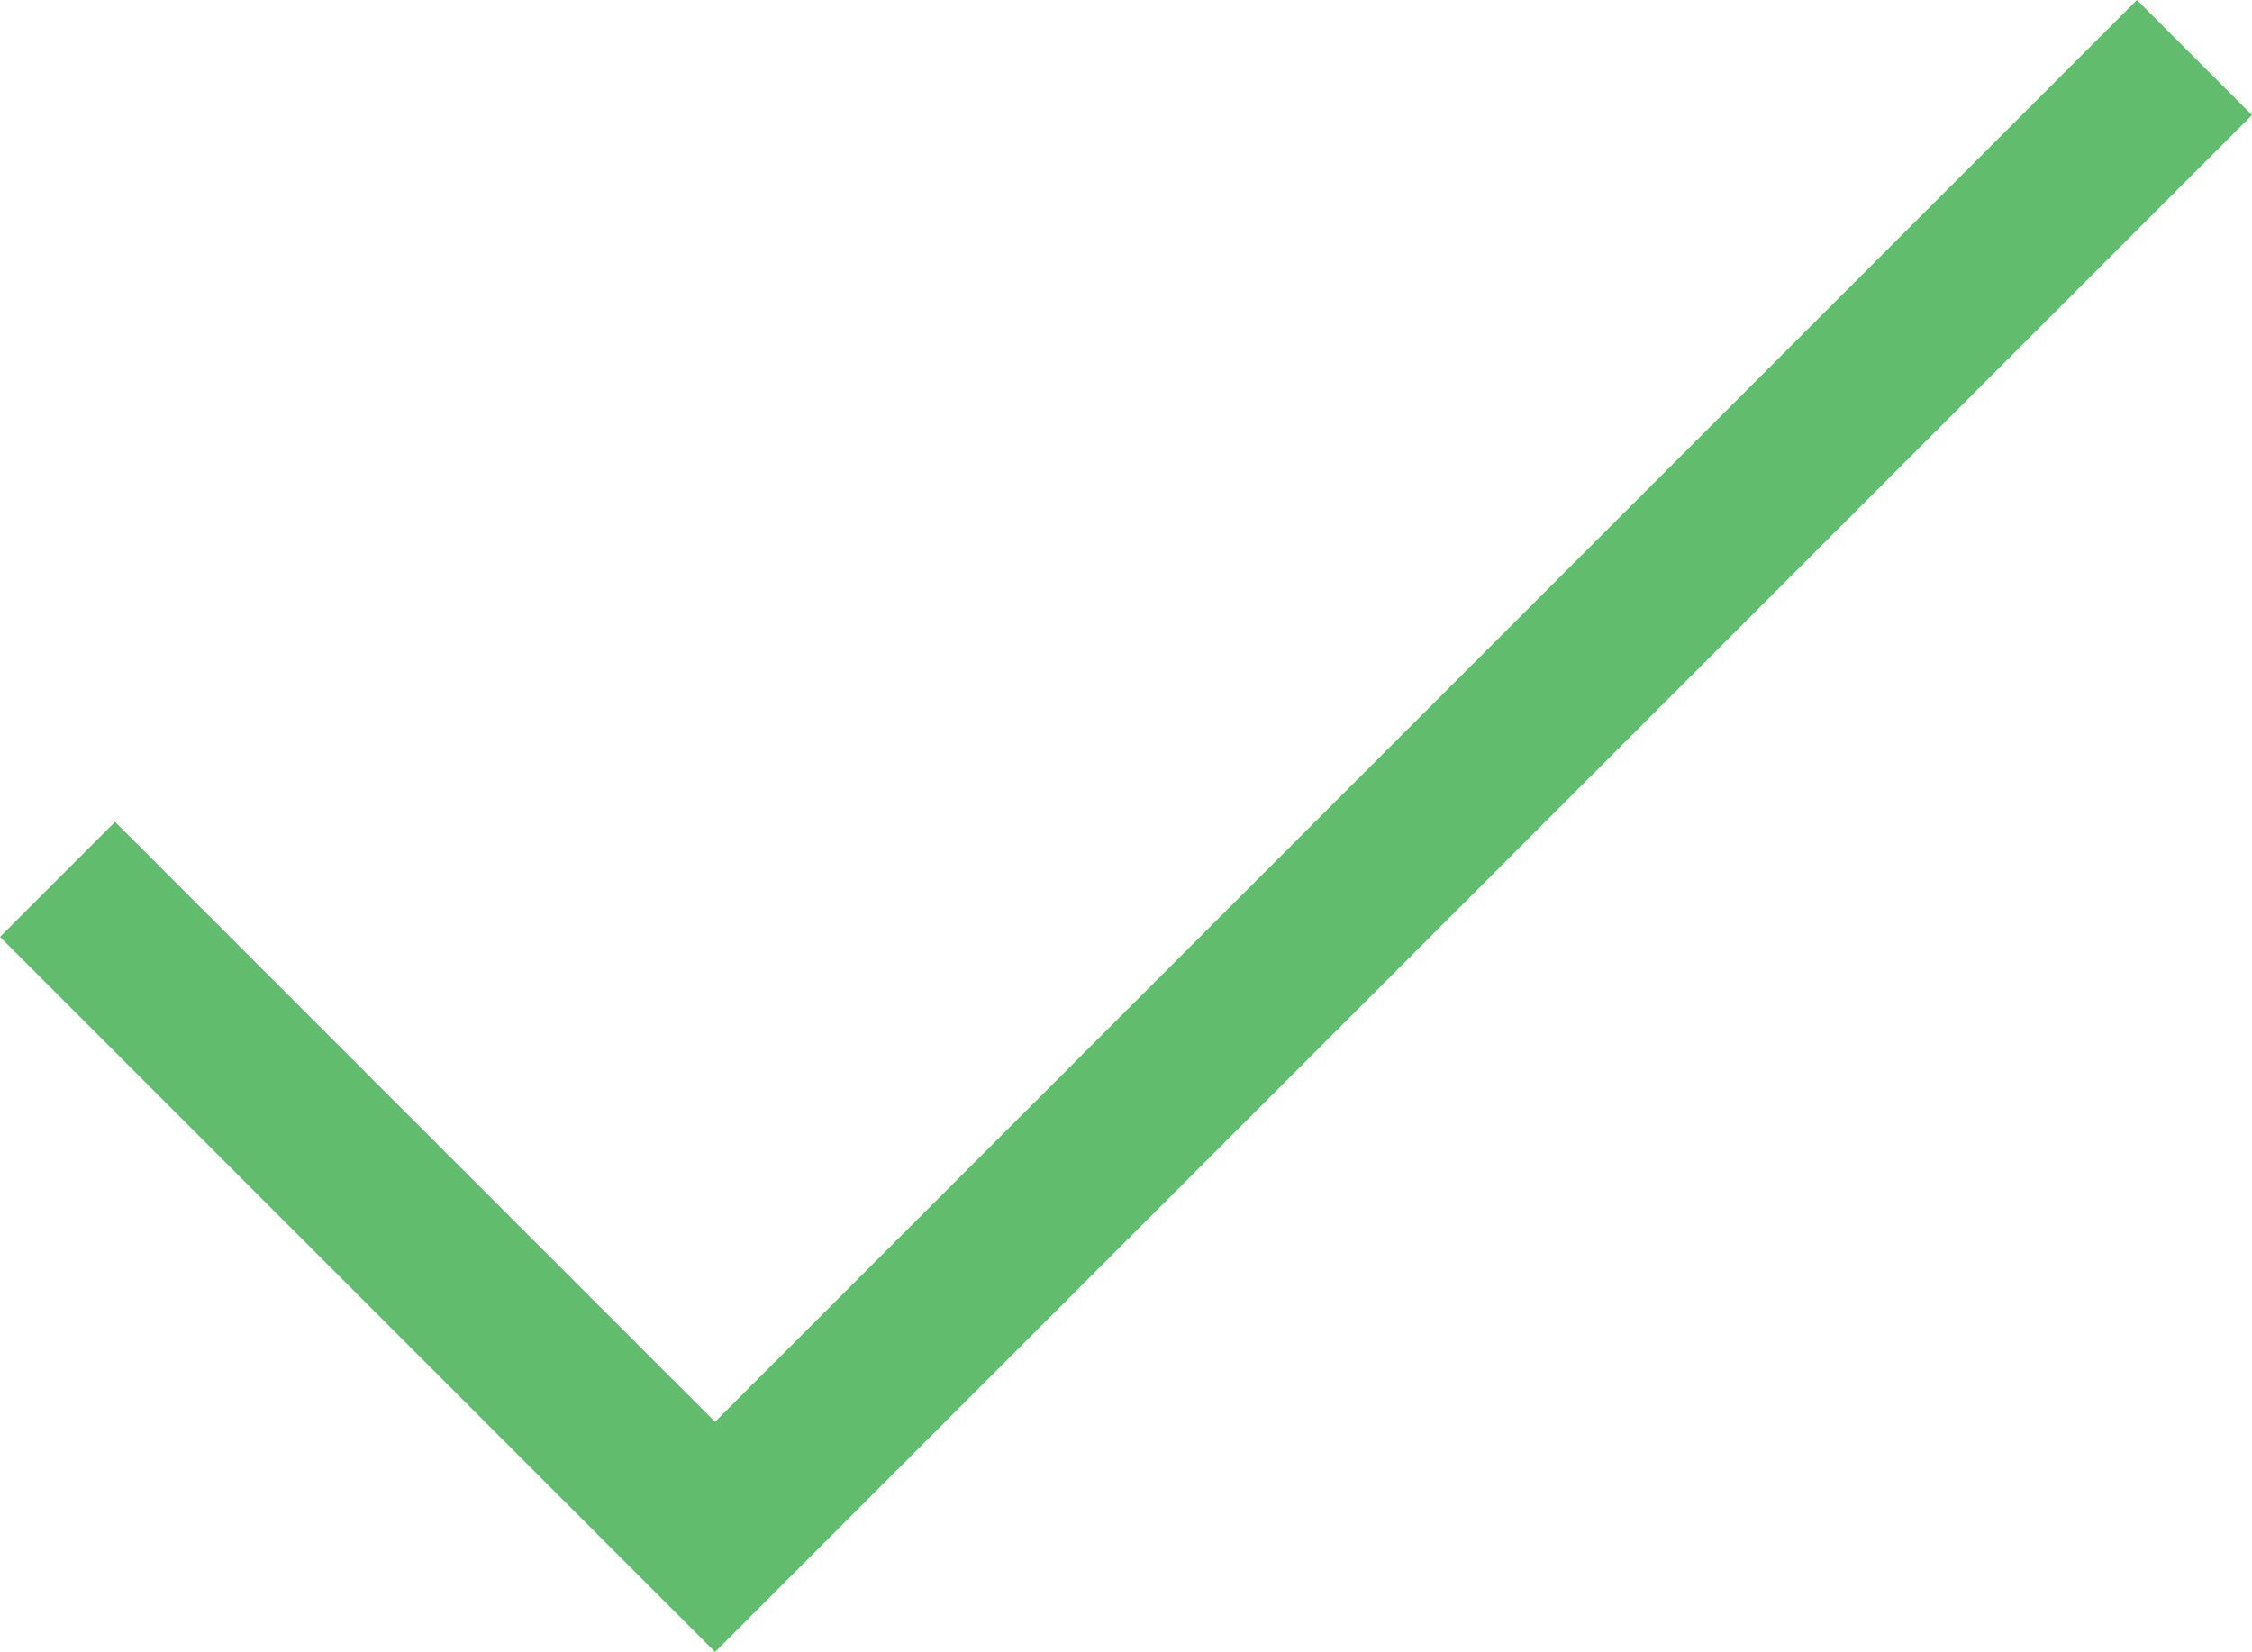<?xml version="1.0" encoding="utf-8"?>
<!-- Generator: Adobe Illustrator 19.2.0, SVG Export Plug-In . SVG Version: 6.00 Build 0)  -->
<svg version="1.1" id="Laag_1" xmlns="http://www.w3.org/2000/svg" xmlns:xlink="http://www.w3.org/1999/xlink" x="0px" y="0px"
	 viewBox="0 0 27.4 20.1" style="enable-background:new 0 0 27.4 20.1;" xml:space="preserve">
<style type="text/css">
	.st0{fill:#61BD6D;}
</style>
<g id="surface1">
	<path class="st0" d="M26,0L8.7,17.3L1.4,10L0,11.4l8,8l0.7,0.7l0.7-0.7l18-18L26,0z"/>
</g>
</svg>
